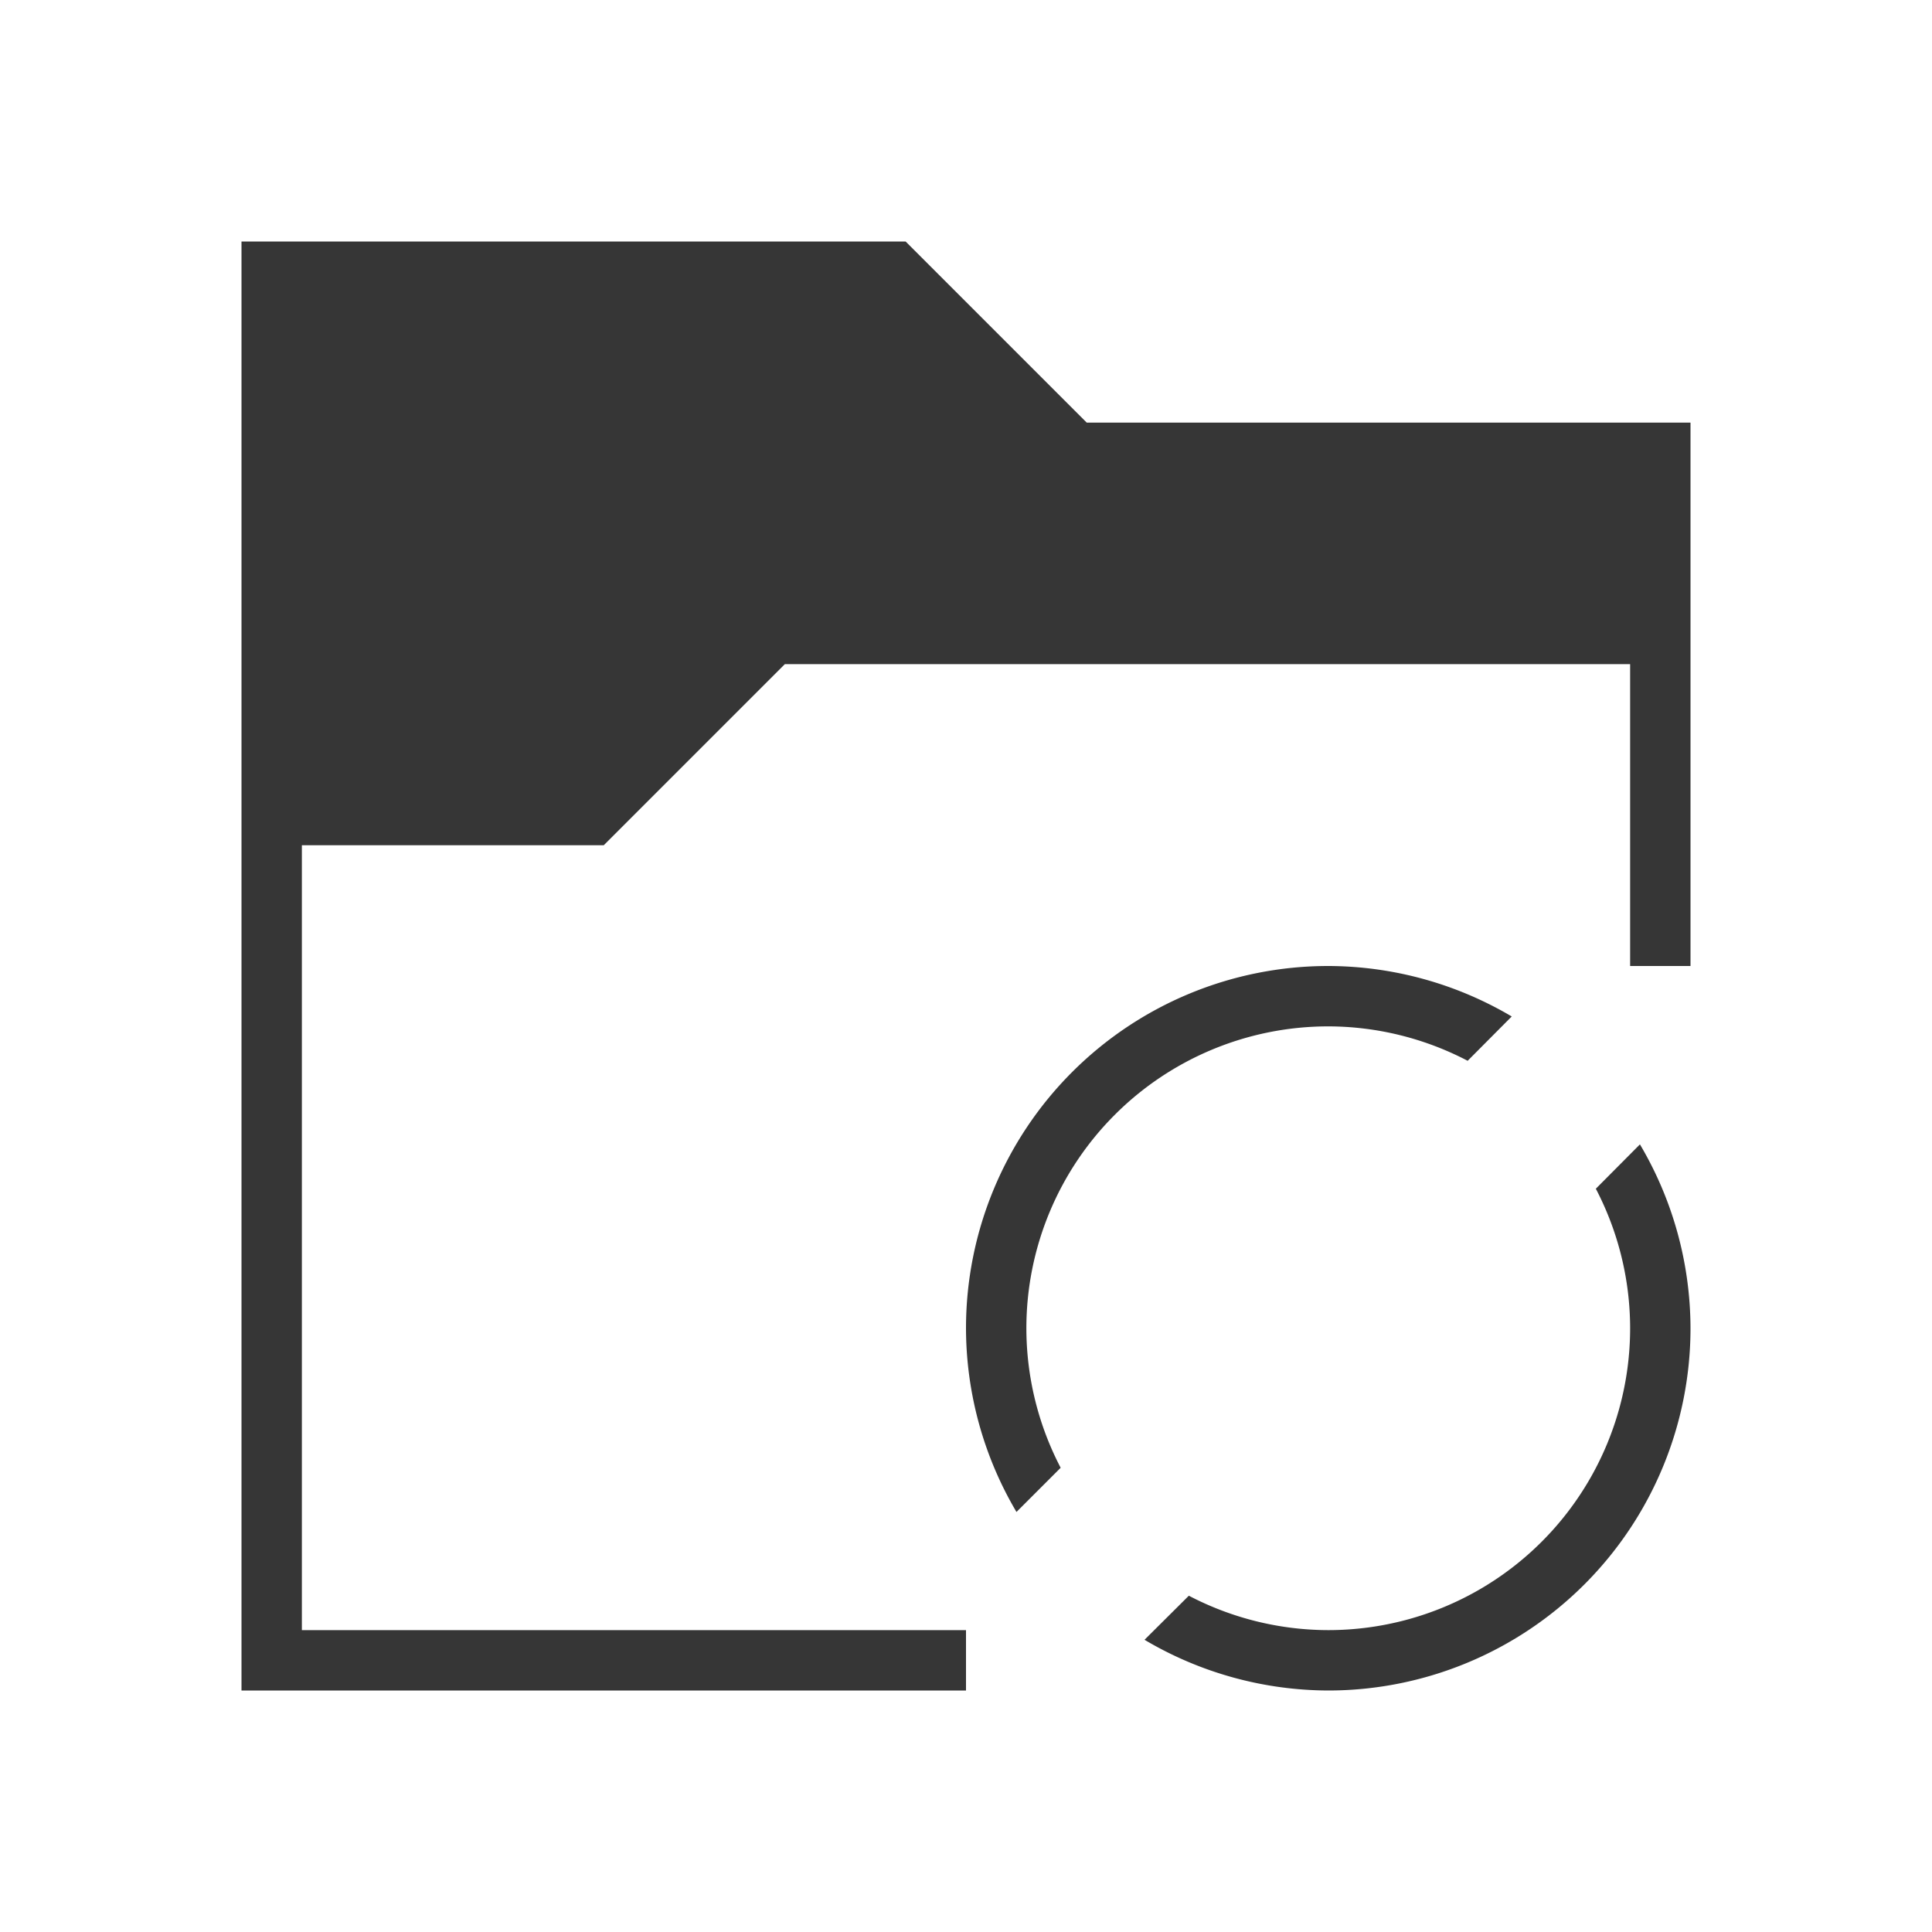 <svg xmlns="http://www.w3.org/2000/svg" viewBox="0 0 32 32">
  <defs
     id="defs3051">
    <style
       type="text/css"
       id="current-color-scheme">
      .ColorScheme-Text {
        color:#363636;
      }
      </style>
  </defs>
  <path
     style="fill:currentColor;fill-opacity:1;stroke:none" 
     d="M 4 4 L 4 28 L 16 28 L 16 27 L 5 27 L 5 14 L 10 14 L 13 11 L 27 11 L 27 16 L 28 16 L 28 7 L 18 7 L 15 4 L 4 4 z M 22 16 A 6 6 0 0 0 16 22 A 6 6 0 0 0 16.836 25.043 L 17.568 24.311 A 5 5 0 0 1 17 22 A 5 5 0 0 1 22 17 A 5 5 0 0 1 24.309 17.57 L 25.039 16.836 A 6 6 0 0 0 22 16 z M 27.16 18.957 L 26.432 19.689 A 5 5 0 0 1 27 22 A 5 5 0 0 1 22 27 A 5 5 0 0 1 19.691 26.43 L 18.957 27.16 A 6 6 0 0 0 22 28 A 6 6 0 0 0 28 22 A 6 6 0 0 0 27.164 18.957 L 27.16 18.957 z "
     id="path85" 
     class="ColorScheme-Text"
     />
</svg>
